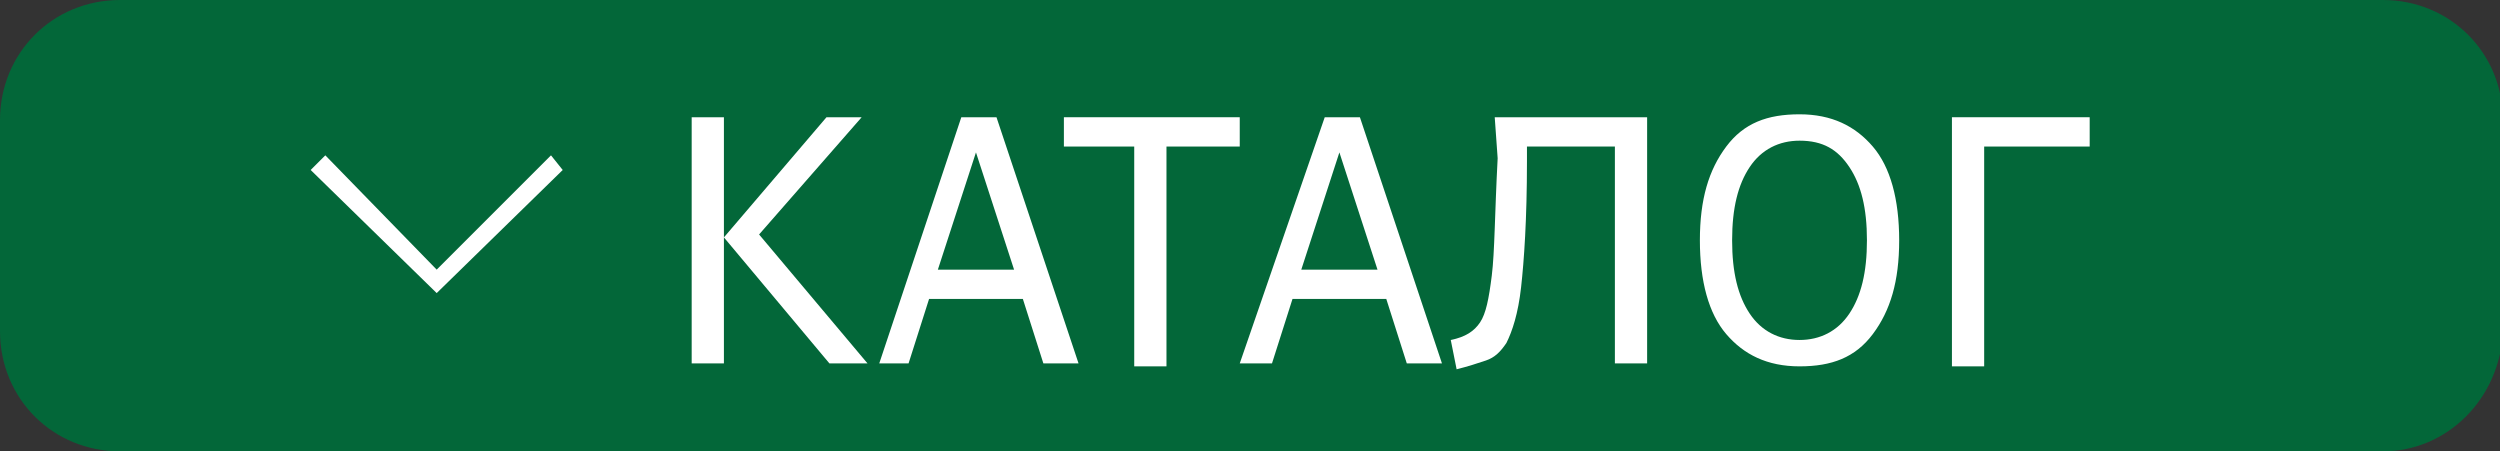 <?xml version="1.0" encoding="UTF-8"?> <!-- Generator: Adobe Illustrator 26.5.0, SVG Export Plug-In . SVG Version: 6.00 Build 0) --> <svg xmlns="http://www.w3.org/2000/svg" xmlns:xlink="http://www.w3.org/1999/xlink" id="Слой_1" x="0px" y="0px" viewBox="0 0 85.3 15.4" style="enable-background:new 0 0 85.3 15.4;" xml:space="preserve"><rect x="0" y="0" width="85.3" height="15.4" fill="#333333" stroke="none"/> <style type="text/css"> .st0{fill:#036739;} .st1{fill:#FFFFFF;} </style> <path class="st0" d="M81.3,15.4H4.1c-2.3,0-4.1-1.8-4.1-4.1V4.1C0,1.8,1.8,0,4.1,0h77.2c2.3,0,4.1,1.8,4.1,4.1v7.2 C85.3,13.6,83.5,15.4,81.3,15.4z"></path> <g> <path class="st1" d="M23.6,12.4V4h1.1v8.4H23.6z M24.7,8.1L28.2,4h1.2l-3.5,4l3.7,4.4h-1.3L24.7,8.1z"></path> <path class="st1" d="M35.6,12.4l-0.7-2.2h-3.2L31,12.4H30L32.8,4h1.2l2.8,8.4H35.6z M32,9.2h2.6l-1.3-4L32,9.2z"></path> <path class="st1" d="M38.7,12.4V5h-2.4V4h6V5h-2.5v7.5H38.7z"></path> <path class="st1" d="M48,12.4l-0.7-2.2h-3.2l-0.7,2.2h-1.1L45.2,4h1.2l2.8,8.4H48z M44.4,9.2H47l-1.3-4L44.4,9.2z"></path> <path class="st1" d="M49.5,11.6c0.5-0.1,0.8-0.3,1-0.6c0.2-0.3,0.3-0.8,0.4-1.6s0.1-2.1,0.2-4L51,4h5.2v8.4h-1.1V5h-3l0,0.5 c0,2-0.1,3.4-0.2,4.3s-0.3,1.5-0.5,1.9c-0.2,0.3-0.4,0.5-0.7,0.6s-0.6,0.2-1,0.3L49.5,11.6z"></path> <path class="st1" d="M61.4,12.5c-1.1,0-1.9-0.4-2.5-1.1S58,9.6,58,8.2c0-1.4,0.3-2.4,0.9-3.2s1.4-1.1,2.5-1.1 c1.1,0,1.9,0.4,2.5,1.1s0.9,1.8,0.9,3.2c0,1.4-0.3,2.4-0.9,3.2S62.5,12.5,61.4,12.5z M61.4,11.6c0.7,0,1.3-0.3,1.7-0.9 s0.6-1.4,0.6-2.5s-0.2-1.9-0.6-2.5s-0.9-0.9-1.7-0.9c-0.7,0-1.3,0.3-1.7,0.9s-0.6,1.4-0.6,2.5c0,1.1,0.2,1.9,0.6,2.5 S60.7,11.6,61.4,11.6z"></path> <path class="st1" d="M66.6,12.4V4h4.7V5h-3.6v7.5H66.6z"></path> </g> <polygon class="st1" points="19.2,5.8 18.8,5.3 14.9,9.2 11.1,5.3 10.6,5.8 14.9,10 14.9,10 14.9,10 "></polygon> </svg> 